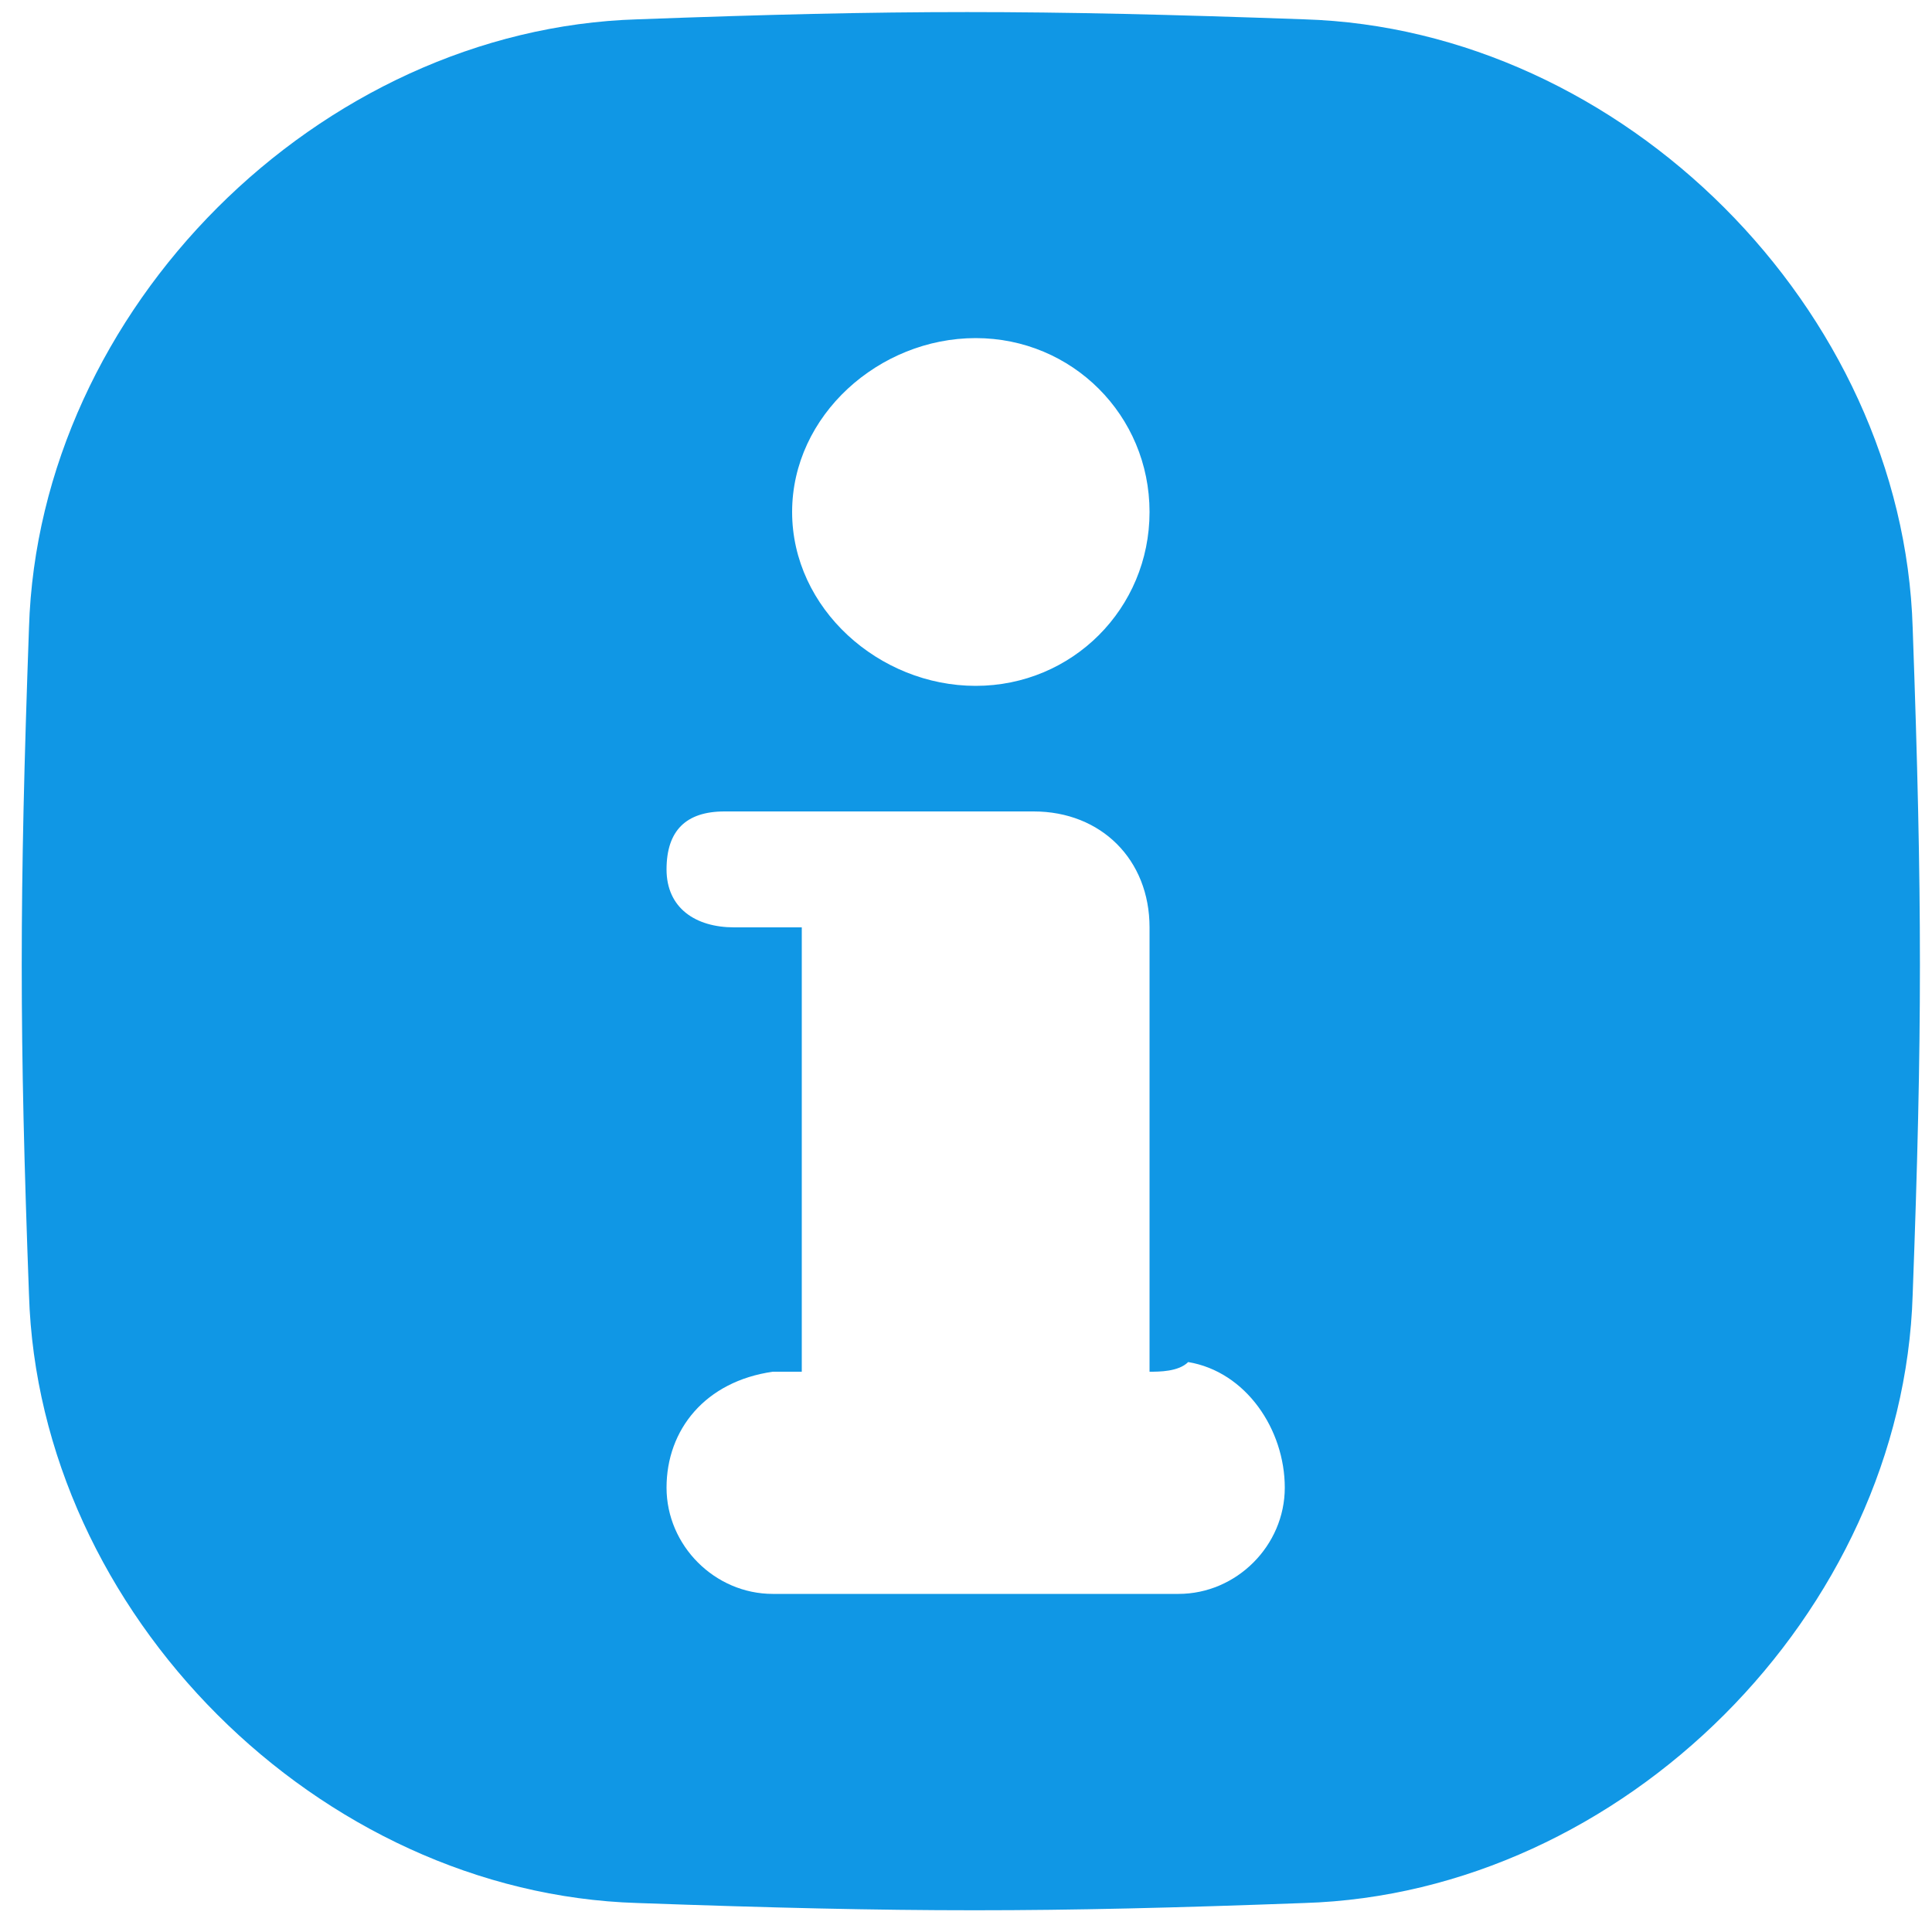 <svg version="1.1" id="Layer_1" xmlns="http://www.w3.org/2000/svg" xmlns:xlink="http://www.w3.org/1999/xlink" x="0px" y="0px"
	 viewBox="0 0 20 20" style="enable-background:new 0 0 20 20;" xml:space="preserve">
<path fill="#1097e5" d="M19.8,6.5c-0.1-3.3-3-6.2-6.3-6.3c-2.8-0.1-4.2-0.1-6.9,0c-3.3,0.1-6.2,3-6.3,6.3c-0.1,2.8-0.1,4.2,0,6.9
	c0.1,3.3,3,6.2,6.3,6.3c2.8,0.1,4.2,0.1,6.9,0c3.3-0.1,6.2-3,6.3-6.3C19.9,10.7,19.9,9.3,19.8,6.5z M10.1,3.5c1,0,1.8,0.8,1.8,1.8
	s-0.8,1.8-1.8,1.8S8.2,6.3,8.2,5.3S9.1,3.5,10.1,3.5z M12.2,16.5c-1.4,0-2.8,0-4.2,0c-0.6,0-1.1-0.5-1.1-1.1c0-0.6,0.4-1.1,1.1-1.2
	c0.1,0,0.2,0,0.3,0c0-1.5,0-3,0-4.6c-0.2,0-0.5,0-0.7,0c-0.4,0-0.7-0.2-0.7-0.6c0-0.4,0.2-0.6,0.6-0.6c1.1,0,2.1,0,3.2,0
	c0.7,0,1.2,0.5,1.2,1.2c0,1.4,0,2.9,0,4.3c0,0.1,0,0.2,0,0.3c0.1,0,0.3,0,0.4-0.1c0.6,0.1,1,0.7,1,1.3C13.3,16,12.8,16.5,12.2,16.5z
	"/>
</svg>
